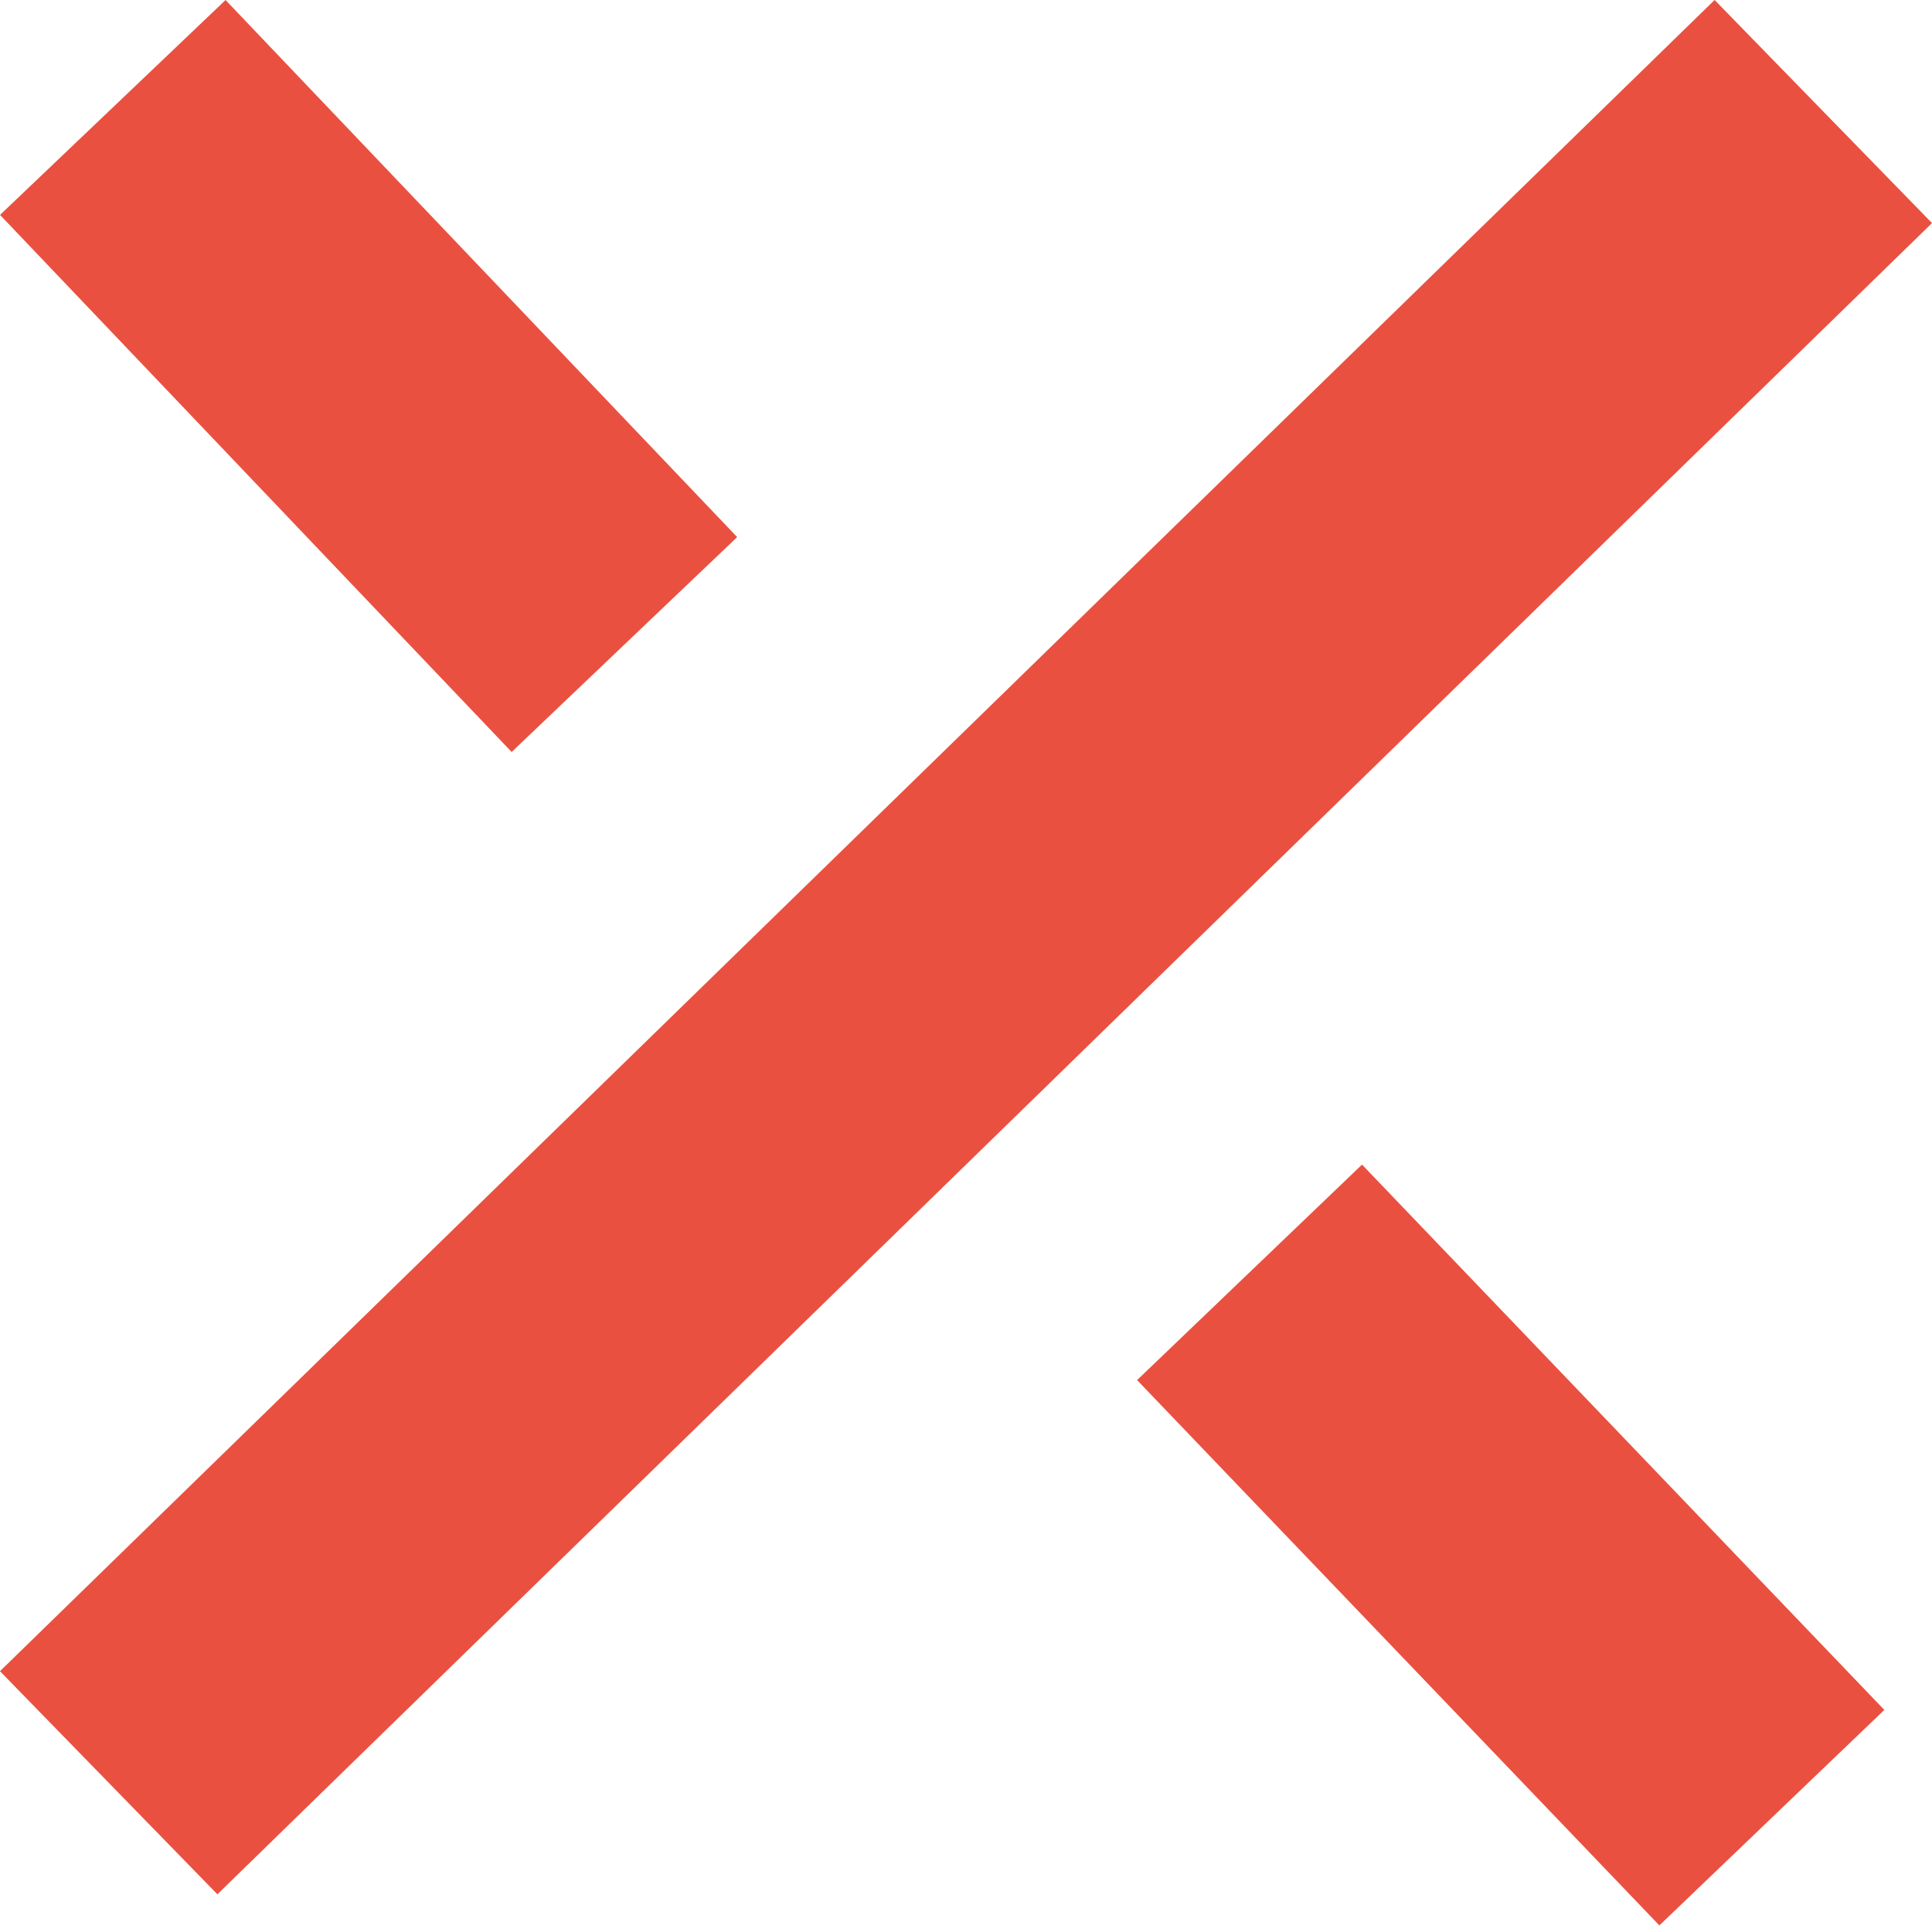 <svg xmlns="http://www.w3.org/2000/svg" width="18.607" height="18.544" viewBox="0 0 18.607 18.544">
  <g id="menu-close-org" transform="translate(2.121 2.121)">
    <path id="Path_884" data-name="Path 884" d="M0,0,2.858,3" fill="none" stroke="#ea5040" stroke-linecap="square" stroke-width="3"/>
    <path id="Path_71" data-name="Path 71" d="M10.951.215,13.906,3.3" transform="translate(0 11)" fill="none" stroke="#ea5040" stroke-linecap="square" stroke-width="3"/>
    <path id="Path_883" data-name="Path 883" d="M0,14,14.365,0" fill="none" stroke="#ea5040" stroke-linecap="square" stroke-width="3"/>
  </g>
</svg>
